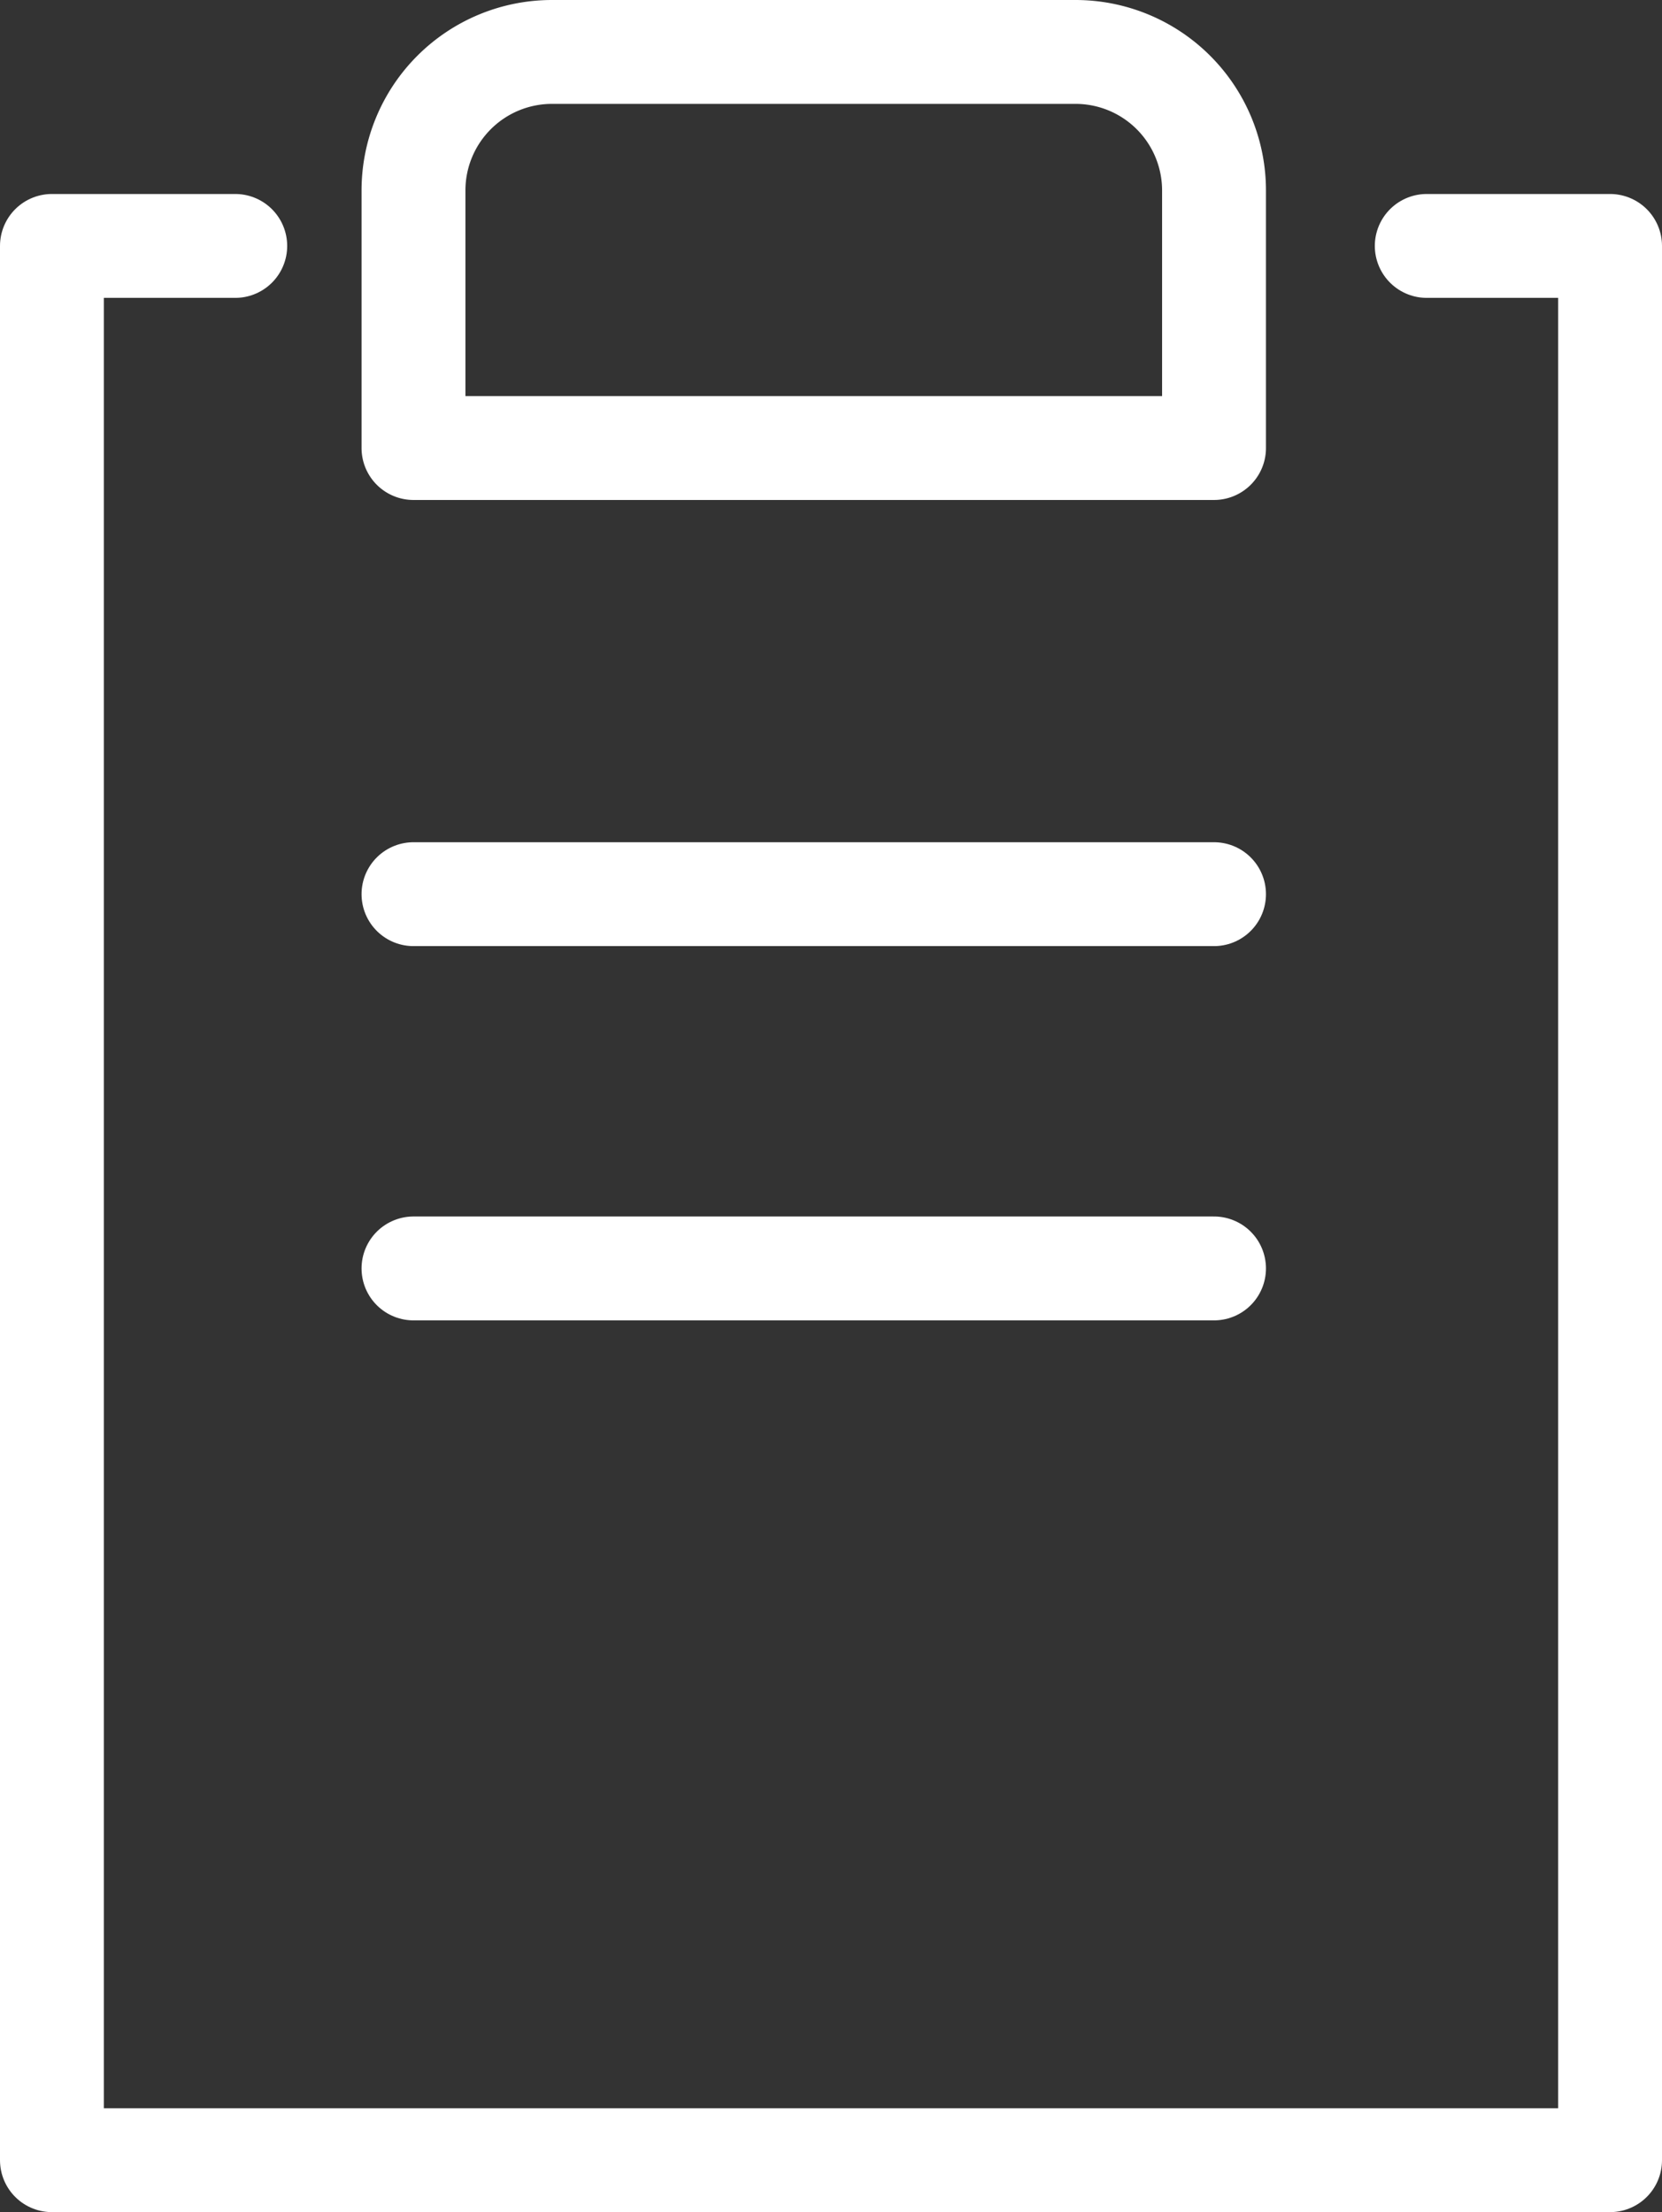 <svg xmlns="http://www.w3.org/2000/svg" width="24" height="31.941" viewBox="0 0 24 31.941"><rect x="0" y="0" width="24" height="31.941" fill="#333333" stroke="none"/><g transform="translate(-1730.75 -287.75)"><path d="M1751.353,290.5H1754v27.64h-22.5V290.5h2.647" transform="translate(0 0.801)" fill="none" stroke="#fff" stroke-linecap="round" stroke-linejoin="round" stroke-width="1.5"/><path d="M2,0H9.56a2,2,0,0,1,2,2V5.719a0,0,0,0,1,0,0H0a0,0,0,0,1,0,0V2A2,2,0,0,1,2,0Z" transform="translate(1736.721 288.5)" fill="none" stroke="#fff" stroke-linecap="round" stroke-linejoin="round" stroke-width="1.5"/><line x2="11.56" transform="translate(1736.721 300.661)" stroke-width="1.5" stroke="#fff" stroke-linecap="round" stroke-linejoin="round" fill="none"/><line x2="11.56" transform="translate(1736.721 306.065)" stroke-width="1.5" stroke="#fff" stroke-linecap="round" stroke-linejoin="round" fill="none"/></g></svg>